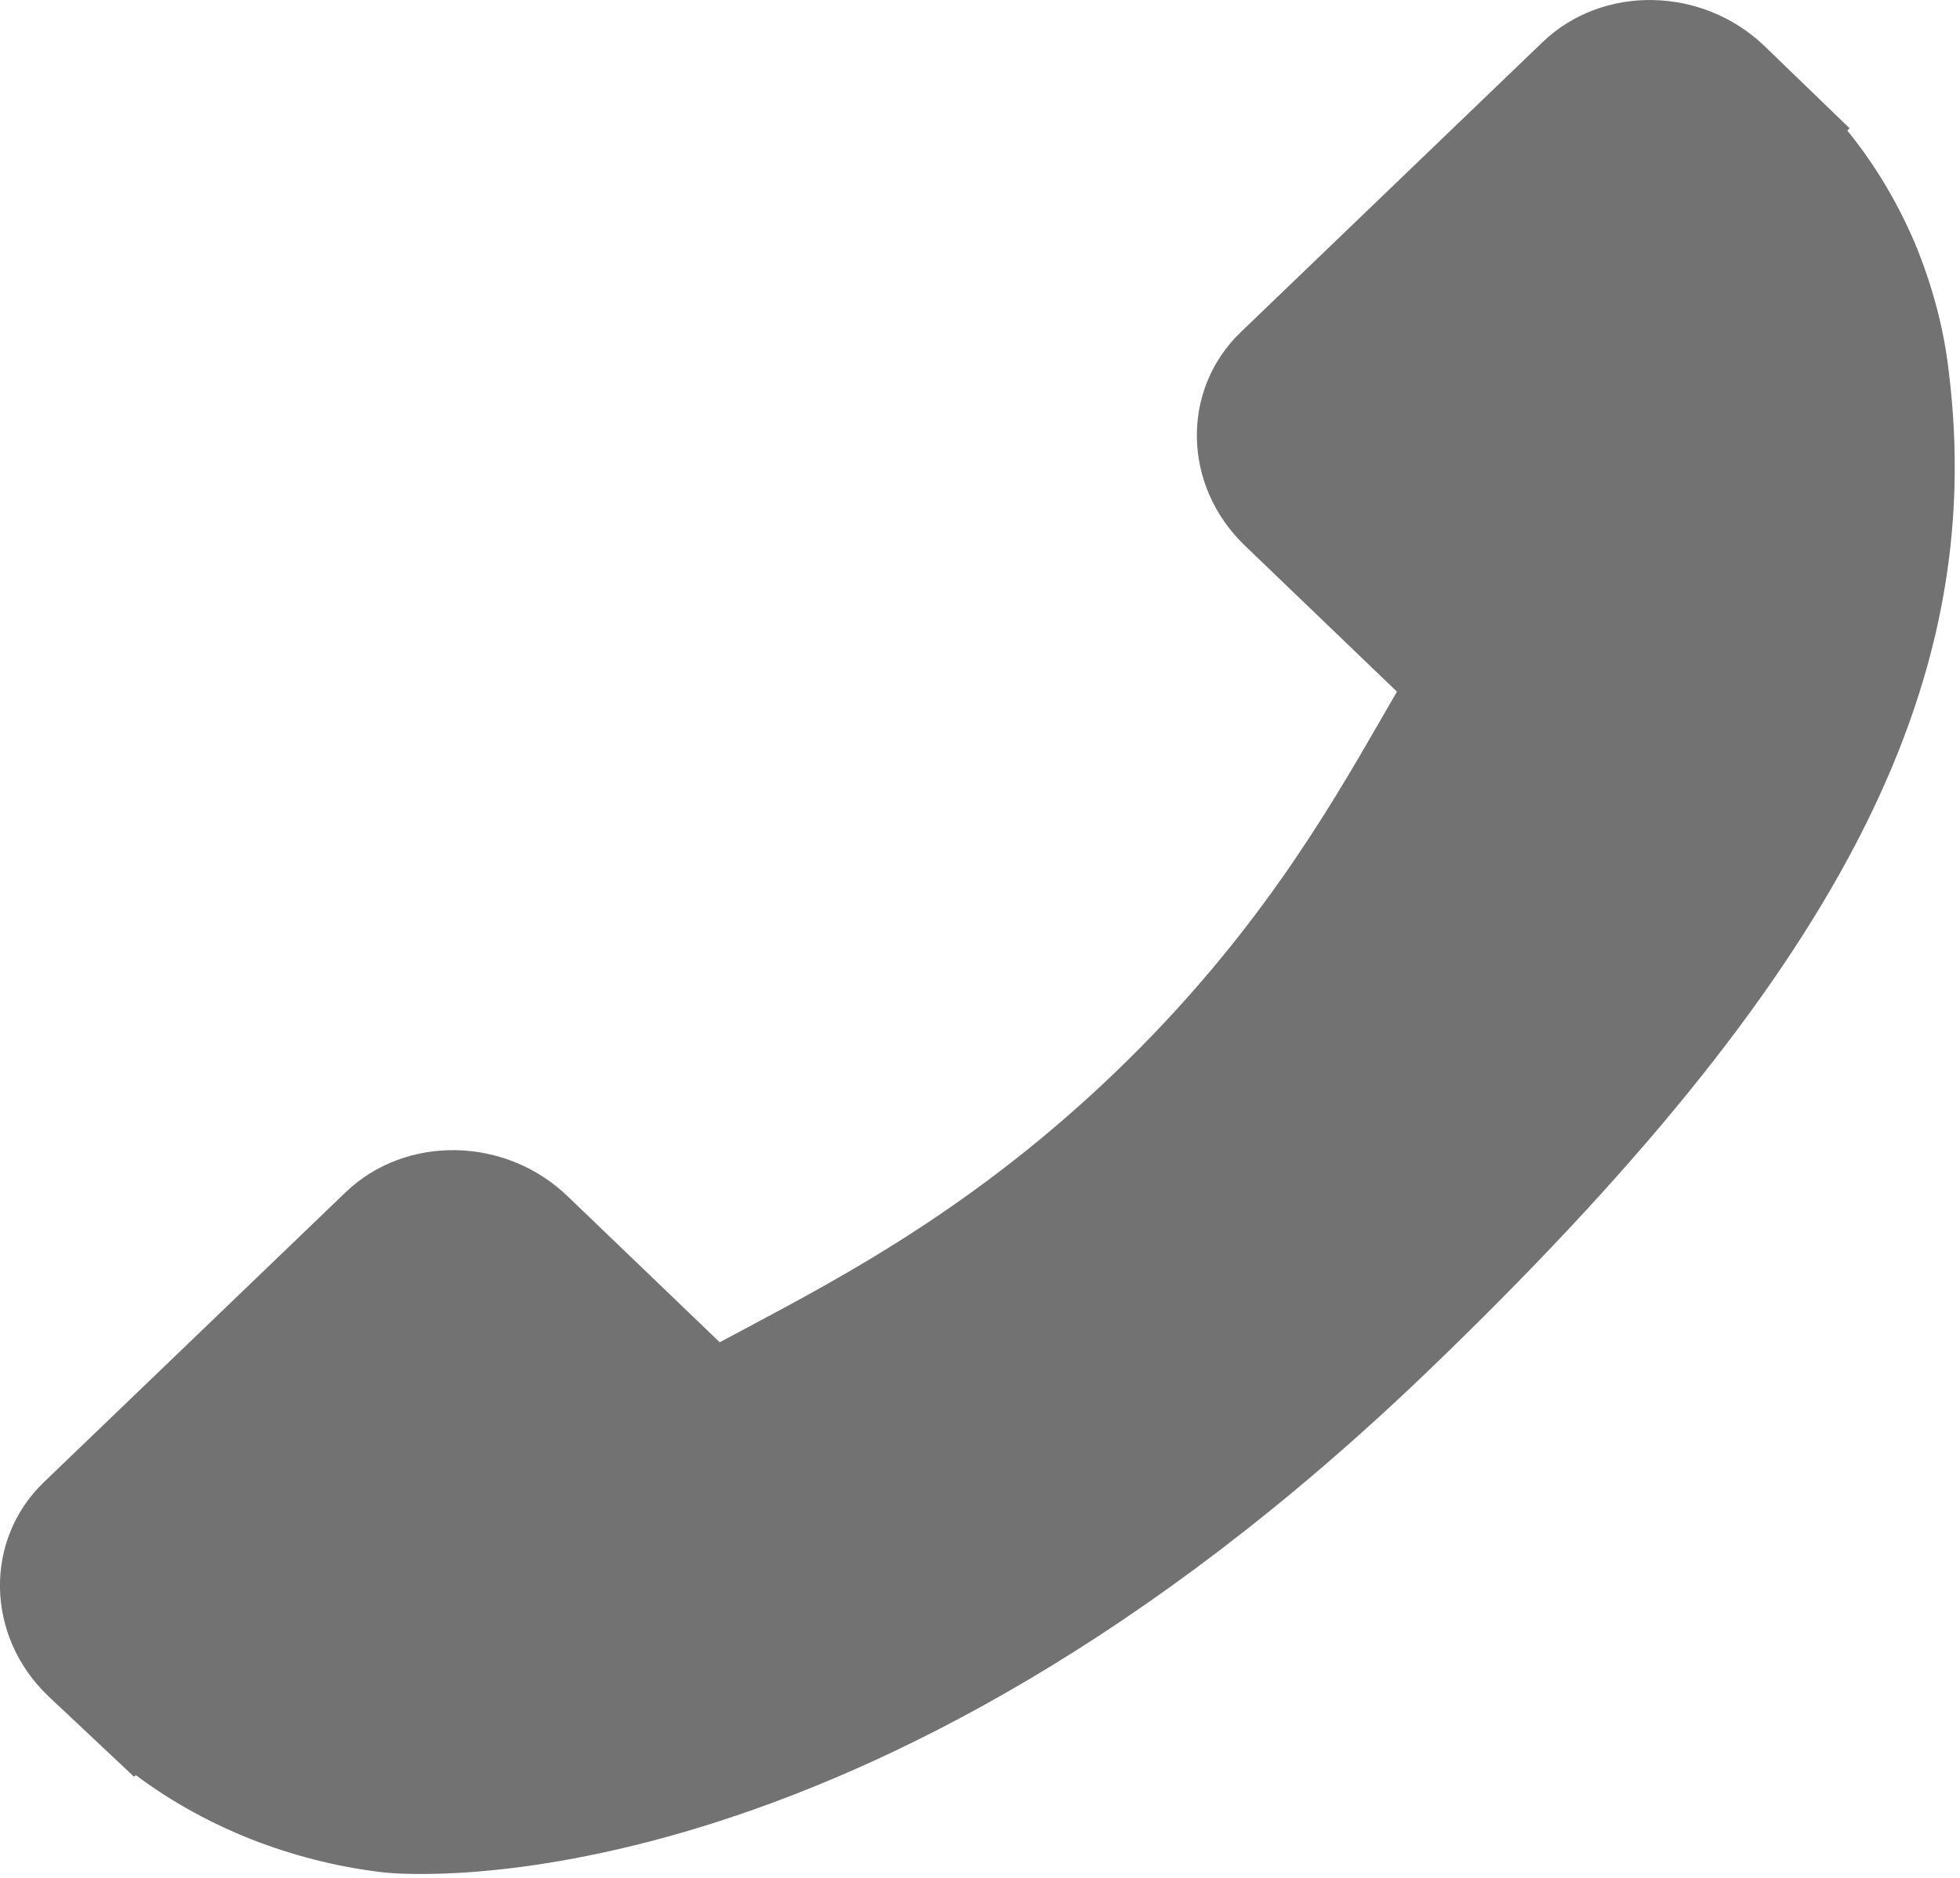 <?xml version="1.0" encoding="UTF-8"?>
<svg width="24px" height="23px" viewBox="0 0 24 23" version="1.1" xmlns="http://www.w3.org/2000/svg" xmlns:xlink="http://www.w3.org/1999/xlink">
    <!-- Generator: sketchtool 62 (101010) - https://sketch.com -->
    <title>6363FEE9-2B22-4CE7-BC3D-3B90F58B7E3C</title>
    <desc>Created with sketchtool.</desc>
    <g id="Page-1" stroke="none" stroke-width="1" fill="none" fill-rule="evenodd">
        <g id="1" transform="translate(-949, -3725)" fill="#727272" fill-rule="nonzero">
            <g id="Group-15" transform="translate(84, 3709)">
                <g id="call" transform="translate(865, 16)">
                    <path d="M23.4,18.155 L19.703,14.602 C18.967,13.897 17.748,13.918 16.986,14.651 L15.123,16.44 C15.006,16.378 14.884,16.313 14.756,16.244 C13.58,15.617 11.97,14.759 10.276,13.13 C8.577,11.497 7.683,9.948 7.03,8.817 C6.961,8.697 6.895,8.582 6.83,8.472 L8.079,7.272 L8.694,6.681 C9.457,5.948 9.478,4.776 8.744,4.069 L5.047,0.516 C4.312,-0.19 3.092,-0.169 2.329,0.565 L1.287,1.572 L1.316,1.599 C0.967,2.027 0.675,2.521 0.457,3.054 C0.257,3.561 0.133,4.045 0.076,4.53 C-0.413,8.42 1.437,11.974 6.455,16.797 C13.392,23.464 18.982,22.96 19.223,22.935 C19.749,22.875 20.252,22.754 20.764,22.564 C21.313,22.357 21.827,22.077 22.272,21.742 L22.295,21.761 L23.351,20.768 C24.112,20.035 24.134,18.863 23.4,18.155 Z" transform="translate(11.968, 11.477) scale(-1, 1) translate(-11.968, -11.477) "></path>
                </g>
            </g>
        </g>
    </g>
</svg>